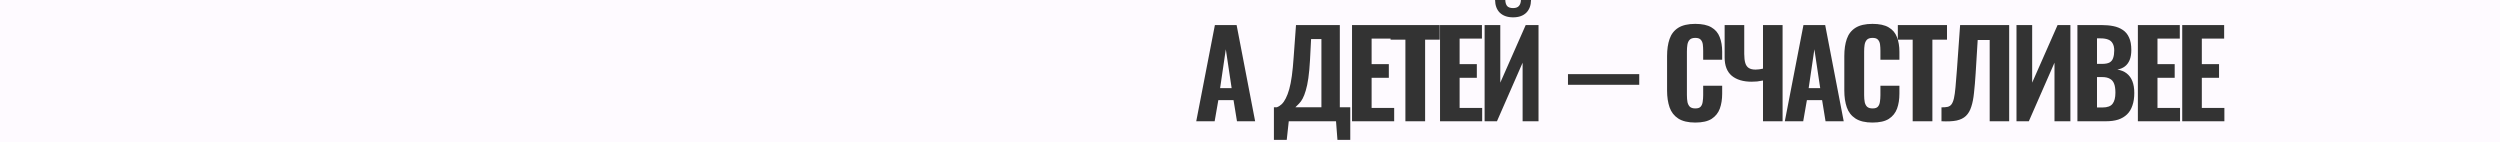 <?xml version="1.0" encoding="UTF-8"?> <svg xmlns="http://www.w3.org/2000/svg" width="2000" height="114" viewBox="0 0 2000 114" fill="none"><rect x="0" y="0" width="2000" height="114" fill="#333333" stroke="none"/><path fill-rule="evenodd" clip-rule="evenodd" d="M971.91 20.05L956.995 97H971.72L974.665 80.09H986.825L989.58 97H1004.11L989.295 20.05H971.91ZM985.305 70.495H976.09L980.65 39.43L985.305 70.495ZM1019.13 85.79V111.915H1029.39L1031.01 97H1068.82L1069.96 111.915H1080.22V85.79H1071.86V20.05H1036.8L1034.9 46.08C1034.52 51.653 1034.05 56.53 1033.48 60.71C1032.91 64.89 1032.21 68.437 1031.39 71.35C1030.56 74.263 1029.65 76.702 1028.63 78.665C1027.68 80.565 1026.61 82.117 1025.4 83.32C1024.2 84.46 1022.9 85.283 1021.51 85.79H1019.13ZM1057.13 85.79H1036.33L1039.27 82.845C1040.29 81.832 1041.24 80.502 1042.12 78.855C1043.01 77.208 1043.83 75.087 1044.59 72.49C1045.42 69.83 1046.11 66.505 1046.68 62.515C1047.25 58.525 1047.7 53.68 1048.01 47.98L1048.87 31.26H1057.13V85.79ZM1081.62 20.05V97H1115.34V86.36H1097.29V62.23H1111.07V51.305H1097.29V30.88H1112.44V31.735H1124.32V97H1140.09V31.735H1151.77V20.05H1115.15H1112.44H1081.62ZM1152.02 20.05V97H1185.74V86.36H1167.69V62.23H1181.47V51.305H1167.69V30.88H1185.55V20.05H1152.02ZM1187.69 20.05V97H1197.57L1218.09 50.165V97H1230.82V20.05H1220.56L1200.23 66.125V20.05H1187.69ZM1199.85 10.17C1202.45 12.64 1205.99 13.875 1210.49 13.875C1214.99 13.875 1218.5 12.64 1221.03 10.17C1223.48 7.724 1224.75 4.334 1224.83 0H2000V114H0V0H1196.05C1196.14 4.334 1197.4 7.724 1199.85 10.17ZM1204.23 1.79825e-08L1216.75 -2.53403e-08C1216.68 1.99 1216.18 3.543 1215.24 4.66C1214.29 5.863 1212.71 6.465 1210.49 6.465C1208.21 6.465 1206.59 5.895 1205.64 4.755C1204.76 3.636 1204.29 2.051 1204.23 1.79825e-08ZM1254.38 67.823H1311.39V59.288H1254.38V67.823ZM1342.59 94.815C1345.95 96.968 1350.48 98.045 1356.18 98.045C1361.81 98.045 1366.18 97.063 1369.29 95.1C1372.39 93.073 1374.58 90.35 1375.84 86.93C1377.11 83.447 1377.74 79.457 1377.74 74.96V68.595H1362.54V76.1C1362.54 77.937 1362.42 79.678 1362.16 81.325C1361.97 82.972 1361.43 84.302 1360.55 85.315C1359.72 86.265 1358.3 86.74 1356.27 86.74C1354.44 86.74 1353.01 86.328 1352 85.505C1351.05 84.618 1350.38 83.383 1350 81.8C1349.69 80.153 1349.53 78.253 1349.53 76.1V41.14C1349.53 39.177 1349.65 37.403 1349.91 35.82C1350.16 34.173 1350.76 32.843 1351.71 31.83C1352.66 30.817 1354.18 30.31 1356.27 30.31C1358.36 30.31 1359.82 30.817 1360.64 31.83C1361.53 32.78 1362.07 34.047 1362.26 35.63C1362.45 37.15 1362.54 38.797 1362.54 40.57V47.79H1377.74V41.33C1377.74 36.897 1377.08 33.002 1375.75 29.645C1374.48 26.288 1372.26 23.692 1369.1 21.855C1365.99 20.018 1361.69 19.1 1356.18 19.1C1350.48 19.1 1345.95 20.145 1342.59 22.235C1339.3 24.325 1336.99 27.302 1335.66 31.165C1334.33 34.965 1333.66 39.525 1333.66 44.845V72.49C1333.66 77.557 1334.33 82.022 1335.66 85.885C1336.99 89.685 1339.3 92.662 1342.59 94.815ZM1410.4 64.415V97H1426.07V20.05H1410.4V54.915C1409.38 55.105 1408.34 55.295 1407.26 55.485C1406.18 55.612 1405.23 55.675 1404.41 55.675C1402.19 55.675 1400.42 55.263 1399.09 54.44C1397.76 53.617 1396.81 52.287 1396.24 50.45C1395.67 48.55 1395.39 46.112 1395.39 43.135V20.05H1379.71V45.985C1379.71 52.508 1381.61 57.385 1385.41 60.615C1389.27 63.782 1394.56 65.365 1401.28 65.365C1402.8 65.365 1404.25 65.302 1405.65 65.175C1407.04 64.985 1408.62 64.732 1410.4 64.415ZM1442.76 20.05L1427.85 97H1442.57L1445.52 80.09H1457.68L1460.43 97H1474.97L1460.15 20.05H1442.76ZM1456.16 70.495H1446.94L1451.5 39.43L1456.16 70.495ZM1484.38 94.815C1487.74 96.968 1492.26 98.045 1497.96 98.045C1503.6 98.045 1507.97 97.063 1511.07 95.1C1514.18 93.073 1516.36 90.35 1517.63 86.93C1518.9 83.447 1519.53 79.457 1519.53 74.96V68.595H1504.33V76.1C1504.33 77.937 1504.2 79.678 1503.95 81.325C1503.76 82.972 1503.22 84.302 1502.33 85.315C1501.51 86.265 1500.09 86.74 1498.06 86.74C1496.22 86.74 1494.8 86.328 1493.78 85.505C1492.83 84.618 1492.17 83.383 1491.79 81.8C1491.47 80.153 1491.31 78.253 1491.31 76.1V41.14C1491.31 39.177 1491.44 37.403 1491.69 35.82C1491.95 34.173 1492.55 32.843 1493.5 31.83C1494.45 30.817 1495.97 30.31 1498.06 30.31C1500.15 30.31 1501.61 30.817 1502.43 31.83C1503.32 32.78 1503.85 34.047 1504.04 35.63C1504.23 37.15 1504.33 38.797 1504.33 40.57V47.79H1519.53V41.33C1519.53 36.897 1518.86 33.002 1517.53 29.645C1516.27 26.288 1514.05 23.692 1510.88 21.855C1507.78 20.018 1503.47 19.1 1497.96 19.1C1492.26 19.1 1487.74 20.145 1484.38 22.235C1481.09 24.325 1478.77 27.302 1477.44 31.165C1476.11 34.965 1475.45 39.525 1475.45 44.845V72.49C1475.45 77.557 1476.11 82.022 1477.44 85.885C1478.77 89.685 1481.09 92.662 1484.38 94.815ZM1530.14 31.735V97H1545.91V31.735H1557.6V20.05H1518.27V31.735H1530.14ZM1553.18 85.885V97C1558.06 97.253 1562.08 97.063 1565.24 96.43C1568.41 95.733 1570.91 94.498 1572.75 92.725C1574.65 90.888 1576.07 88.45 1577.02 85.41C1578.04 82.37 1578.77 78.633 1579.21 74.2C1579.72 69.703 1580.16 64.415 1580.54 58.335L1582.15 32.02H1591.75V97H1607.33V20.05H1568.09L1565.53 55.865C1565.15 61.502 1564.77 66.157 1564.39 69.83C1564.07 73.503 1563.66 76.448 1563.15 78.665C1562.65 80.818 1561.98 82.433 1561.16 83.51C1560.4 84.523 1559.35 85.188 1558.02 85.505C1556.76 85.758 1555.14 85.885 1553.18 85.885ZM1613.19 20.05V97H1623.07L1643.59 50.165V97H1656.32V20.05H1646.06L1625.73 66.125V20.05H1613.19ZM1661.93 20.05V97H1684.92C1688.59 97 1691.82 96.557 1694.61 95.67C1697.4 94.72 1699.74 93.327 1701.64 91.49C1703.54 89.653 1704.96 87.31 1705.91 84.46C1706.93 81.61 1707.43 78.253 1707.43 74.39C1707.43 70.717 1706.93 67.582 1705.91 64.985C1704.9 62.388 1703.38 60.298 1701.35 58.715C1699.33 57.132 1696.83 56.118 1693.85 55.675C1696.26 55.232 1698.28 54.377 1699.93 53.11C1701.58 51.843 1702.84 50.133 1703.73 47.98C1704.62 45.763 1705.06 43.103 1705.06 40C1705.06 35.883 1704.46 32.558 1703.25 30.025C1702.11 27.428 1700.44 25.402 1698.22 23.945C1696.07 22.488 1693.56 21.475 1690.71 20.905C1687.86 20.335 1684.76 20.05 1681.4 20.05H1661.93ZM1681.97 85.98H1677.6V61.66H1681.69C1684.29 61.66 1686.34 62.103 1687.86 62.99C1689.45 63.813 1690.59 65.143 1691.28 66.98C1691.98 68.753 1692.33 71.16 1692.33 74.2C1692.33 78.127 1691.57 81.072 1690.05 83.035C1688.59 84.998 1685.9 85.98 1681.97 85.98ZM1681.5 51.115H1677.6V30.69H1680.45C1682.92 30.69 1684.95 31.007 1686.53 31.64C1688.18 32.273 1689.38 33.318 1690.14 34.775C1690.97 36.168 1691.38 38.037 1691.38 40.38C1691.38 42.723 1691.09 44.718 1690.52 46.365C1690.02 47.948 1689.07 49.152 1687.67 49.975C1686.28 50.735 1684.22 51.115 1681.5 51.115ZM1710.3 20.05V97H1744.03V86.36H1725.98V62.23H1739.75V51.305H1725.98V30.88H1743.84V20.05H1710.3ZM1745.78 20.05V97H1779.51V86.36H1761.46V62.23H1775.23V51.305H1761.46V30.88H1779.32V20.05H1745.78Z" fill="#FEFAFF"></path></svg> 